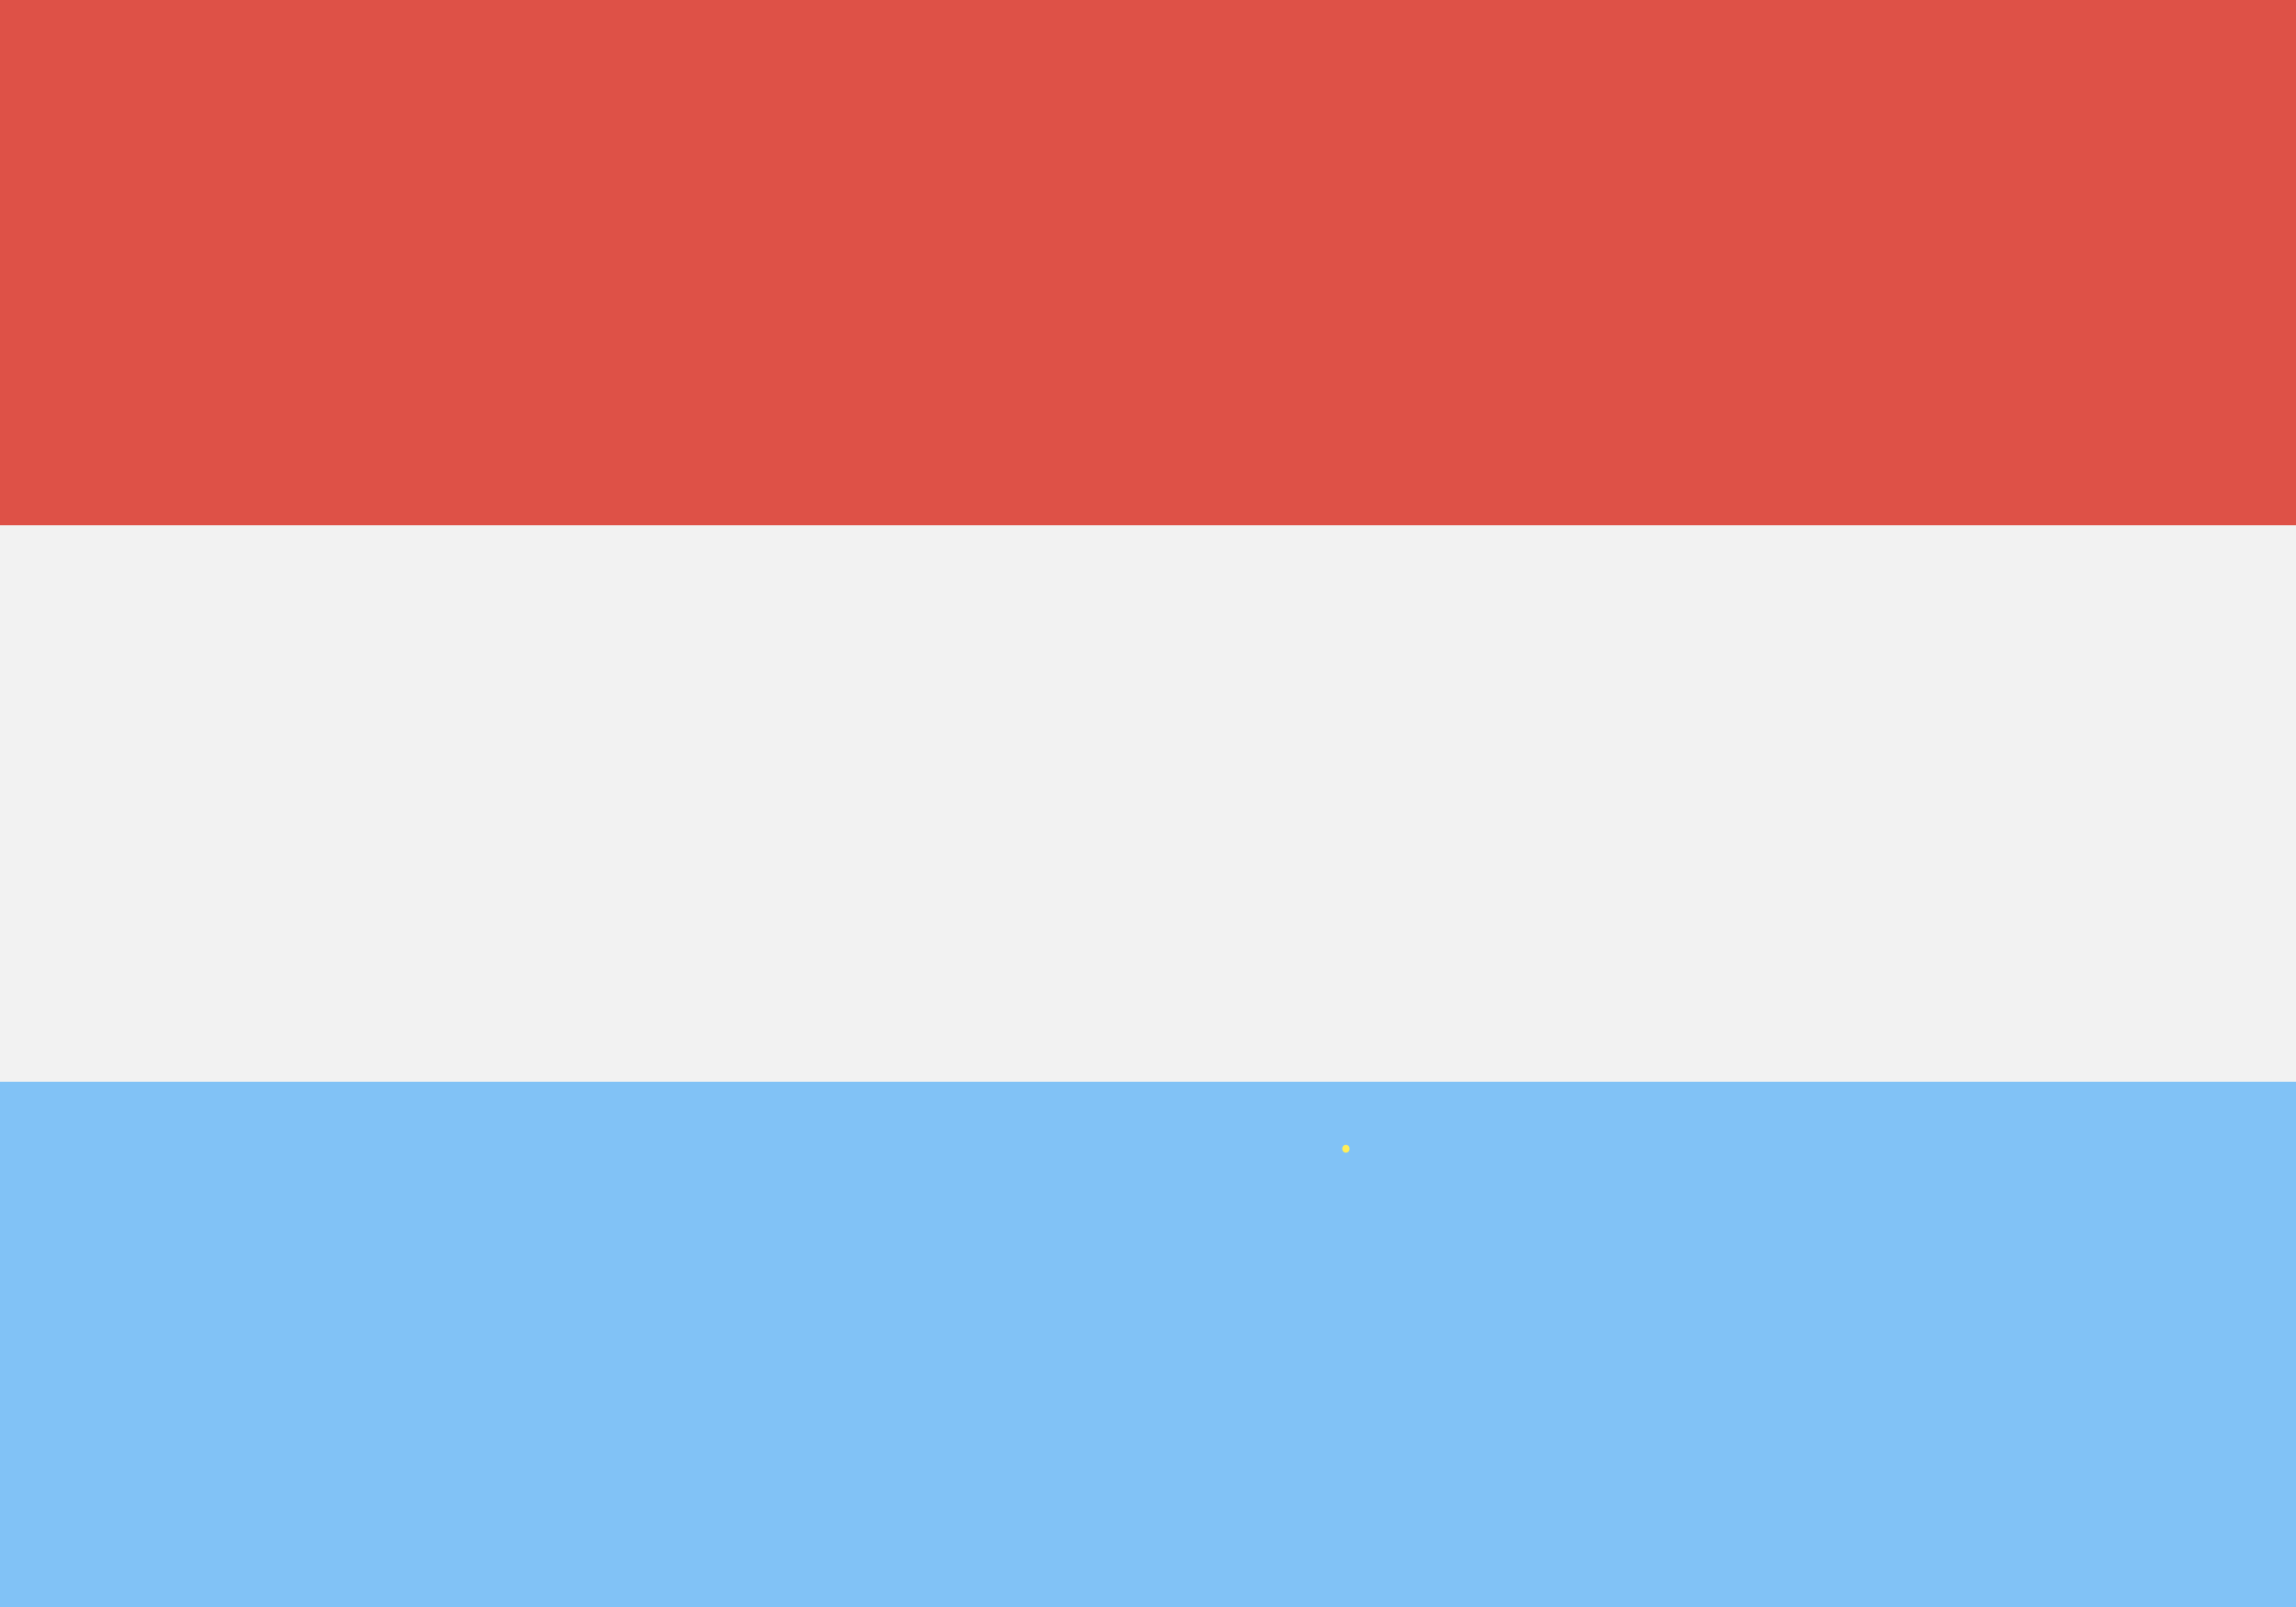 <?xml version="1.0" encoding="UTF-8"?>
<svg id="Layer_1" data-name="Layer 1" xmlns="http://www.w3.org/2000/svg" viewBox="0 0 100 70">
  <defs>
    <style>
      .cls-1 {
        fill: #fff;
      }

      .cls-2 {
        fill: #81c2f6;
      }

      .cls-3 {
        fill: #de5147;
      }

      .cls-4 {
        fill: #ffee58;
      }

      .cls-5 {
        fill: #f2f2f2;
      }
    </style>
  </defs>
  <rect class="cls-1" width="100" height="70"/>
  <g>
    <rect class="cls-5" y="22.88" width="100" height="25.58"/>
    <rect class="cls-3" width="100" height="22.88"/>
    <rect class="cls-2" y="47.12" width="100" height="22.88"/>
    <path class="cls-4" d="m58.62,49.87c-.09,0-.16.07-.16.17s.07.17.16.17h0c.09,0,.16-.07.16-.17s-.07-.17-.16-.17h0Z"/>
  </g>
</svg>